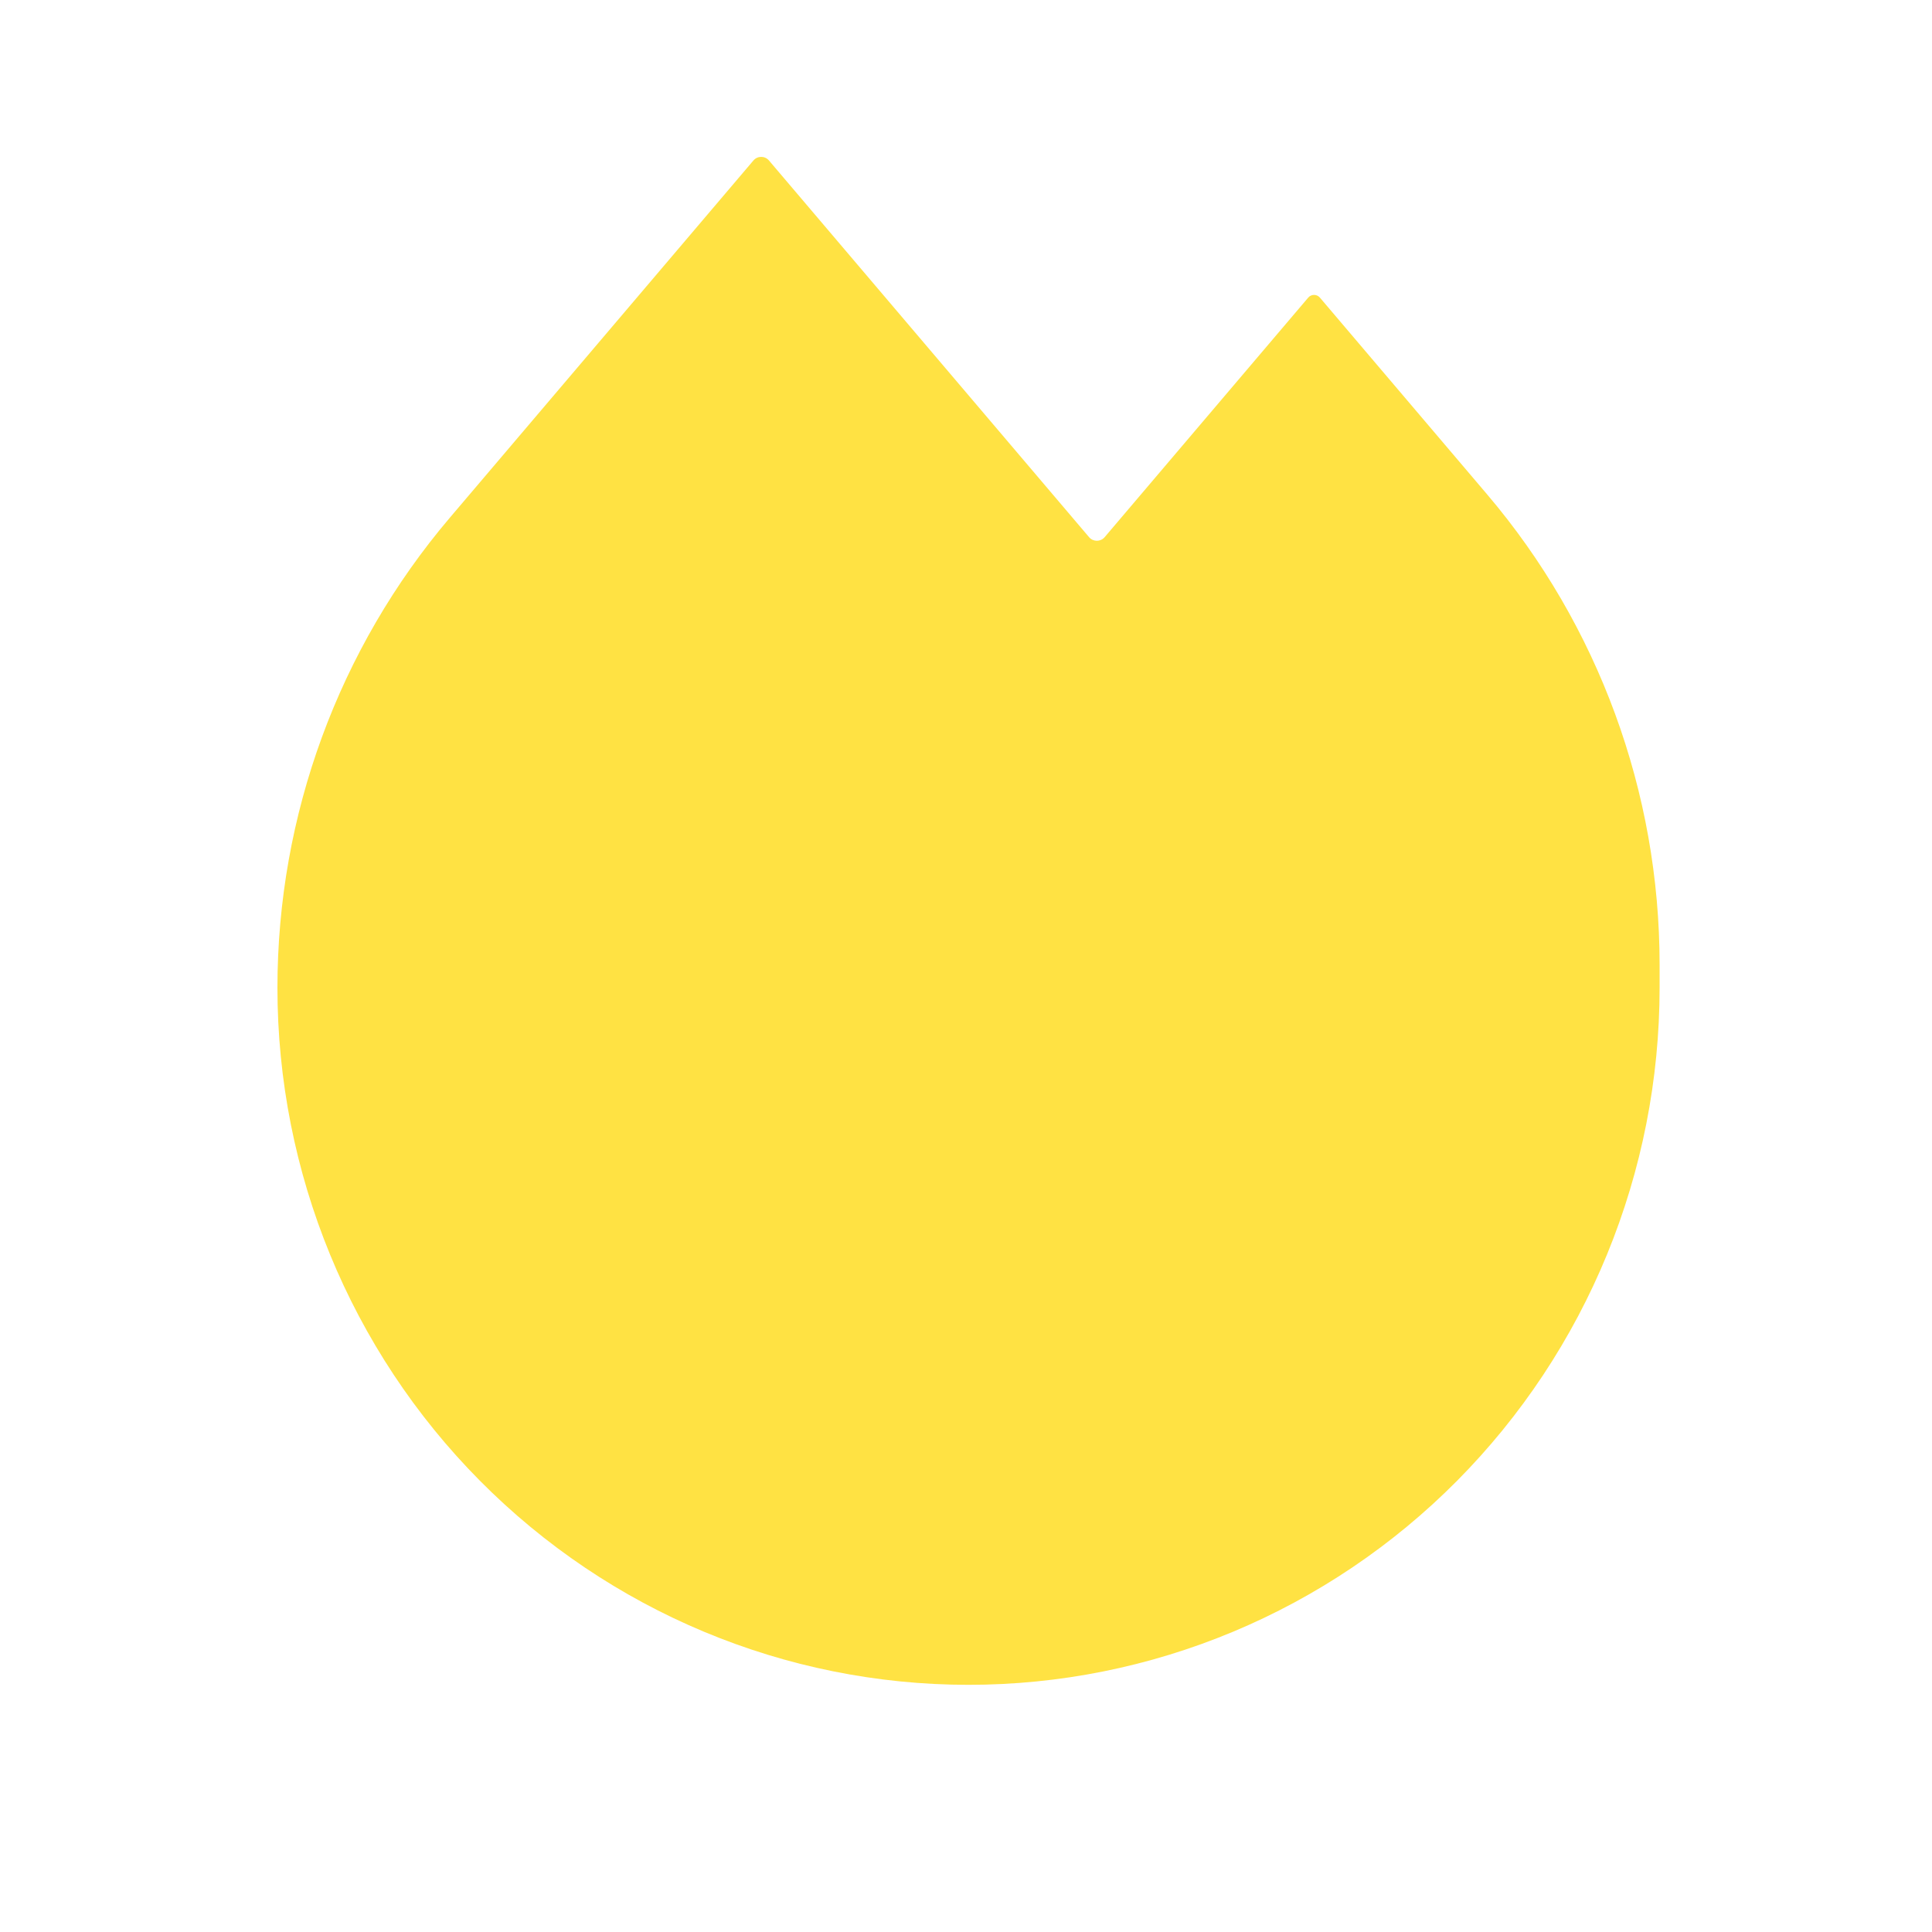 <svg width="380" height="380" viewBox="0 0 380 380" fill="none" xmlns="http://www.w3.org/2000/svg">
<path d="M88.478 101.826L148.186 31.567C148.988 30.622 150.446 30.622 151.248 31.567L214.208 105.654C215.01 106.598 216.468 106.598 217.27 105.654L257.31 58.536C257.912 57.828 259.005 57.828 259.607 58.536L292.512 97.257C314.394 123.006 326.422 155.801 326.422 189.714V194.284C326.422 212.288 322.906 230.116 316.076 246.749C309.245 263.383 299.232 278.497 286.61 291.228C273.988 303.959 259.004 314.058 242.512 320.948C226.021 327.837 208.345 331.384 190.495 331.384C154.445 331.384 119.872 316.939 94.38 291.228C68.889 265.517 54.568 230.645 54.568 194.284C54.568 160.37 66.596 127.575 88.478 101.826Z" fill="#FFE243"/>
</svg>
